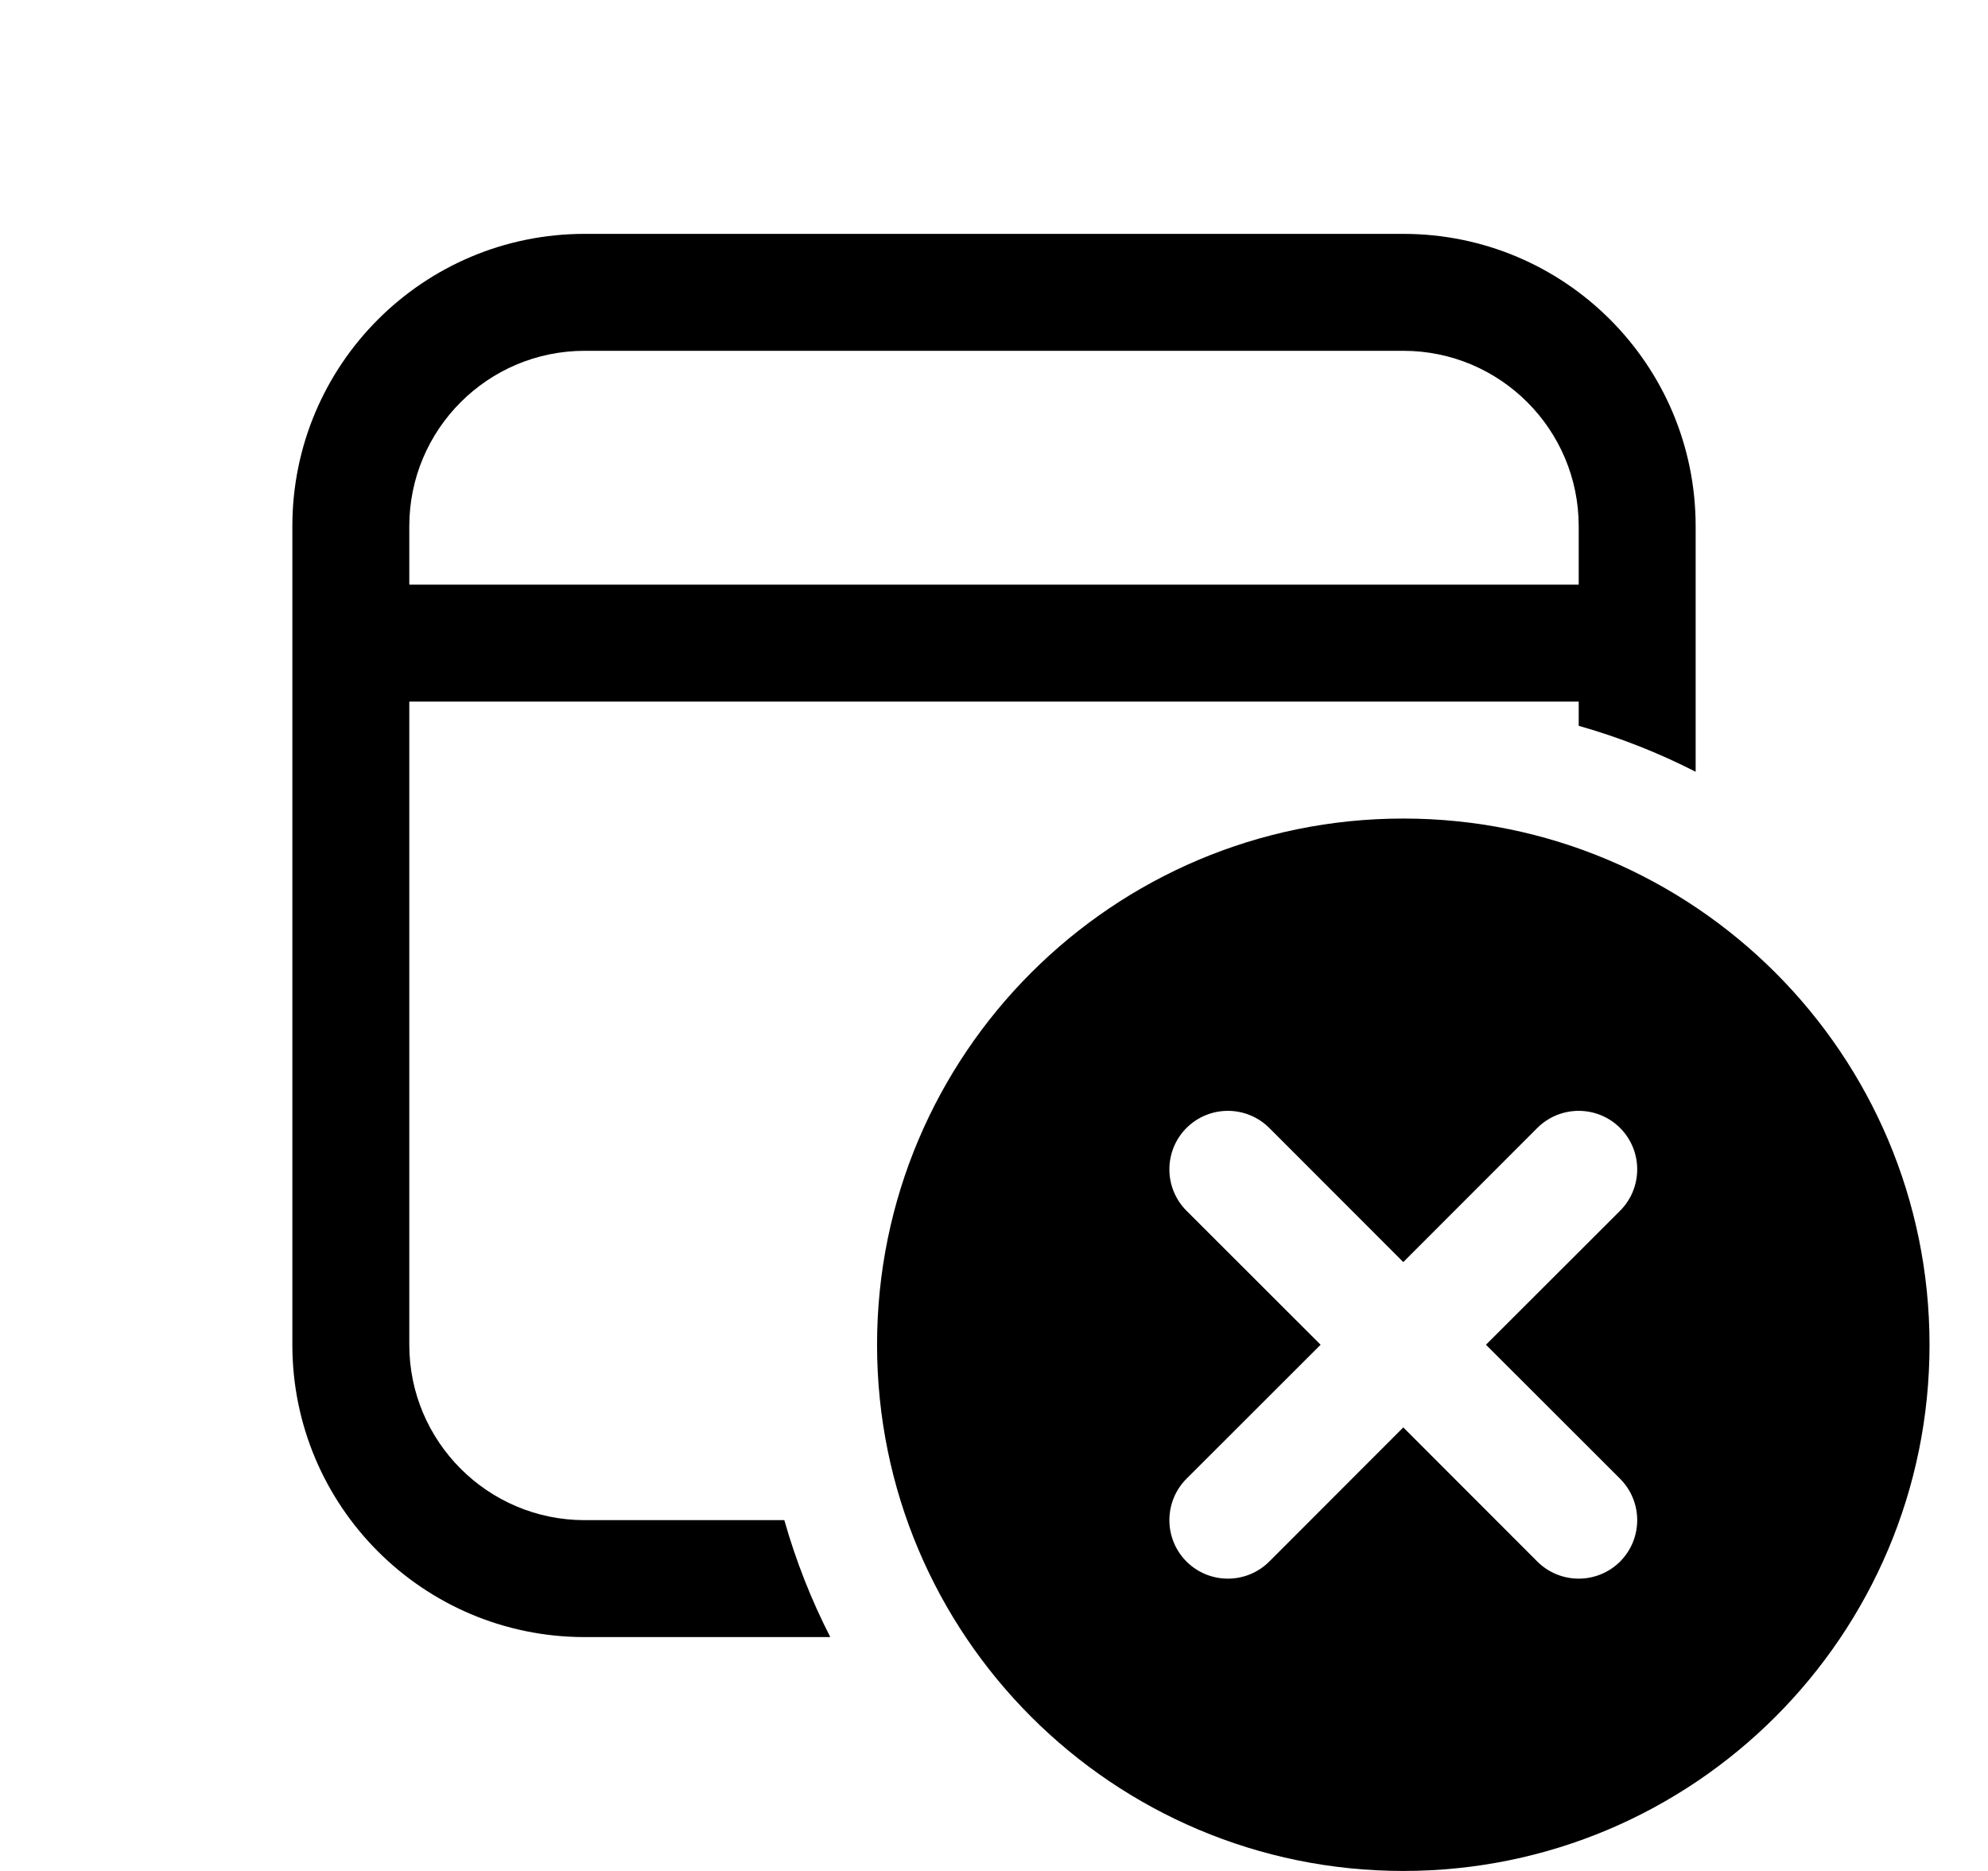 <svg width="17" height="16" viewBox="0 0 17 16" fill="none" xmlns="http://www.w3.org/2000/svg">
<g clip-path="url(#clip0_961_4093)">
<path d="M12 2C13.381 2 14.5 3.119 14.5 4.5V6.6C14.183 6.438 13.849 6.306 13.5 6.207V6H3.5V11.5C3.5 12.328 4.172 13 5 13H6.707C6.806 13.349 6.938 13.683 7.1 14H5C3.619 14 2.5 12.881 2.5 11.5V4.5C2.5 3.119 3.619 2 5 2H12ZM12 3H5C4.172 3 3.5 3.672 3.5 4.5V5H13.5V4.5C13.5 3.672 12.828 3 12 3ZM16.5 11.5C16.5 13.985 14.485 16 12 16C9.515 16 7.5 13.985 7.5 11.5C7.5 9.015 9.515 7 12 7C14.485 7 16.5 9.015 16.5 11.5ZM13.854 10.354C14.049 10.158 14.049 9.842 13.854 9.646C13.658 9.451 13.342 9.451 13.146 9.646L12 10.793L10.854 9.646C10.658 9.451 10.342 9.451 10.146 9.646C9.951 9.842 9.951 10.158 10.146 10.354L11.293 11.5L10.146 12.646C9.951 12.842 9.951 13.158 10.146 13.354C10.342 13.549 10.658 13.549 10.854 13.354L12 12.207L13.146 13.354C13.342 13.549 13.658 13.549 13.854 13.354C14.049 13.158 14.049 12.842 13.854 12.646L12.707 11.5L13.854 10.354Z" fill="#00AF2C" style="fill:#00AF2C;fill:color(display-p3 0 0.686 0.172);fill-opacity:1;"/>
</g>
<defs>
<clipPath id="clip0_961_4093">
<rect width="16" height="16" fill="white" style="fill:white;fill-opacity:1;" transform="translate(0.5)"/>
</clipPath>
</defs>
</svg>
